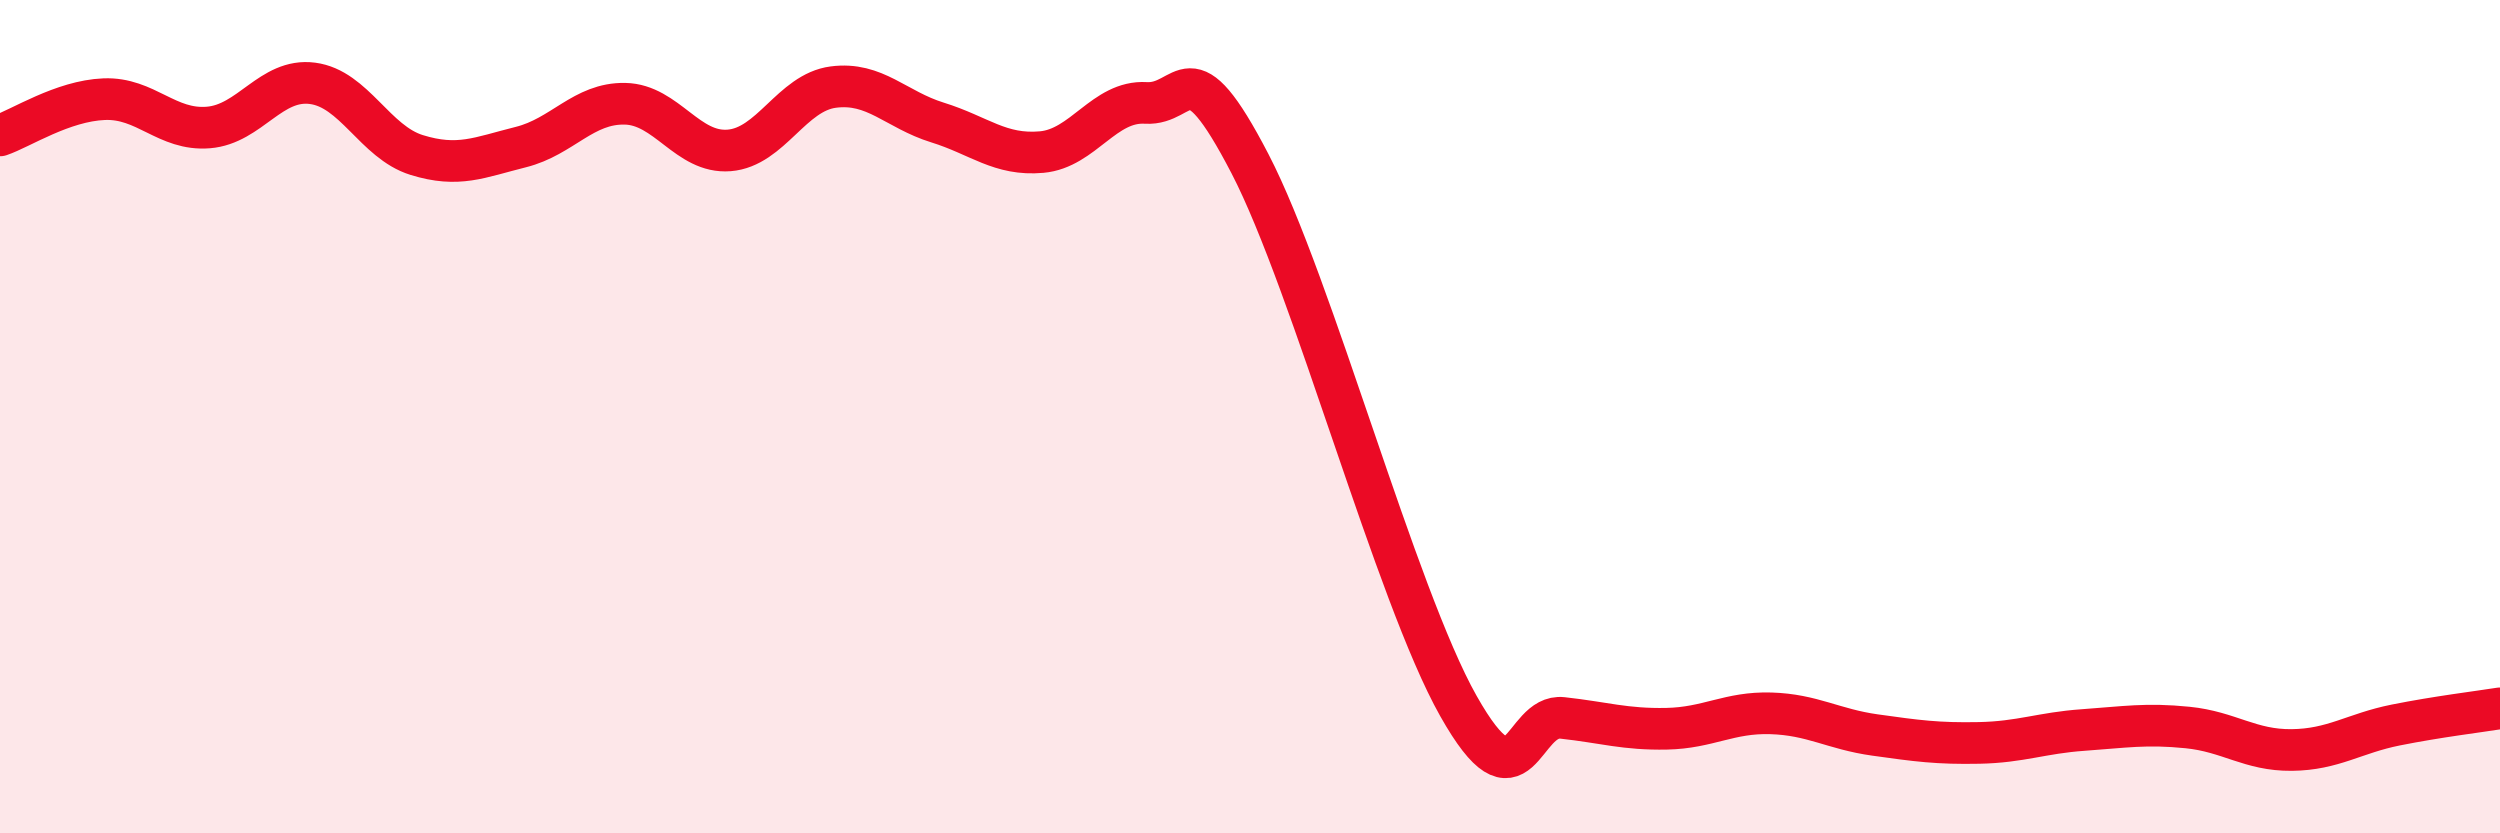 
    <svg width="60" height="20" viewBox="0 0 60 20" xmlns="http://www.w3.org/2000/svg">
      <path
        d="M 0,3.25 C 0.5,3.08 1.5,2.42 2.5,2.38 C 3.5,2.34 4,3.14 5,3.06 C 6,2.98 6.5,1.87 7.5,2 C 8.5,2.13 9,3.41 10,3.72 C 11,4.03 11.5,3.78 12.5,3.53 C 13.5,3.28 14,2.47 15,2.49 C 16,2.51 16.5,3.69 17.5,3.61 C 18.5,3.53 19,2.22 20,2.09 C 21,1.96 21.5,2.63 22.5,2.94 C 23.5,3.25 24,3.74 25,3.65 C 26,3.56 26.5,2.41 27.5,2.47 C 28.5,2.53 28.5,1.04 30,3.93 C 31.5,6.82 33.5,14.28 35,16.94 C 36.5,19.6 36.5,17.12 37.5,17.23 C 38.5,17.34 39,17.51 40,17.49 C 41,17.47 41.5,17.09 42.5,17.12 C 43.5,17.15 44,17.5 45,17.64 C 46,17.78 46.5,17.85 47.5,17.83 C 48.5,17.81 49,17.59 50,17.52 C 51,17.45 51.5,17.36 52.5,17.46 C 53.5,17.56 54,18.01 55,18 C 56,17.99 56.5,17.6 57.5,17.4 C 58.5,17.2 59.5,17.08 60,17L60 20L0 20Z"
        fill="#EB0A25"
        opacity="0.1"
        stroke-linecap="round"
        stroke-linejoin="round"
      />
      <path
        d="M 0,3.25 C 0.5,3.08 1.5,2.42 2.5,2.38 C 3.5,2.34 4,3.14 5,3.06 C 6,2.98 6.5,1.87 7.5,2 C 8.5,2.13 9,3.41 10,3.72 C 11,4.03 11.5,3.78 12.5,3.53 C 13.5,3.28 14,2.47 15,2.49 C 16,2.51 16.5,3.69 17.5,3.61 C 18.5,3.53 19,2.22 20,2.09 C 21,1.96 21.5,2.63 22.5,2.94 C 23.5,3.25 24,3.74 25,3.65 C 26,3.56 26.5,2.41 27.5,2.47 C 28.5,2.53 28.5,1.04 30,3.93 C 31.5,6.82 33.5,14.28 35,16.94 C 36.5,19.6 36.5,17.12 37.5,17.23 C 38.5,17.34 39,17.51 40,17.49 C 41,17.47 41.5,17.09 42.5,17.12 C 43.5,17.15 44,17.5 45,17.64 C 46,17.78 46.5,17.85 47.5,17.83 C 48.5,17.81 49,17.59 50,17.52 C 51,17.45 51.5,17.36 52.5,17.46 C 53.5,17.56 54,18.01 55,18 C 56,17.99 56.5,17.6 57.5,17.4 C 58.5,17.2 59.5,17.08 60,17"
        stroke="#EB0A25"
        stroke-width="1"
        fill="none"
        stroke-linecap="round"
        stroke-linejoin="round"
      />
    </svg>
  